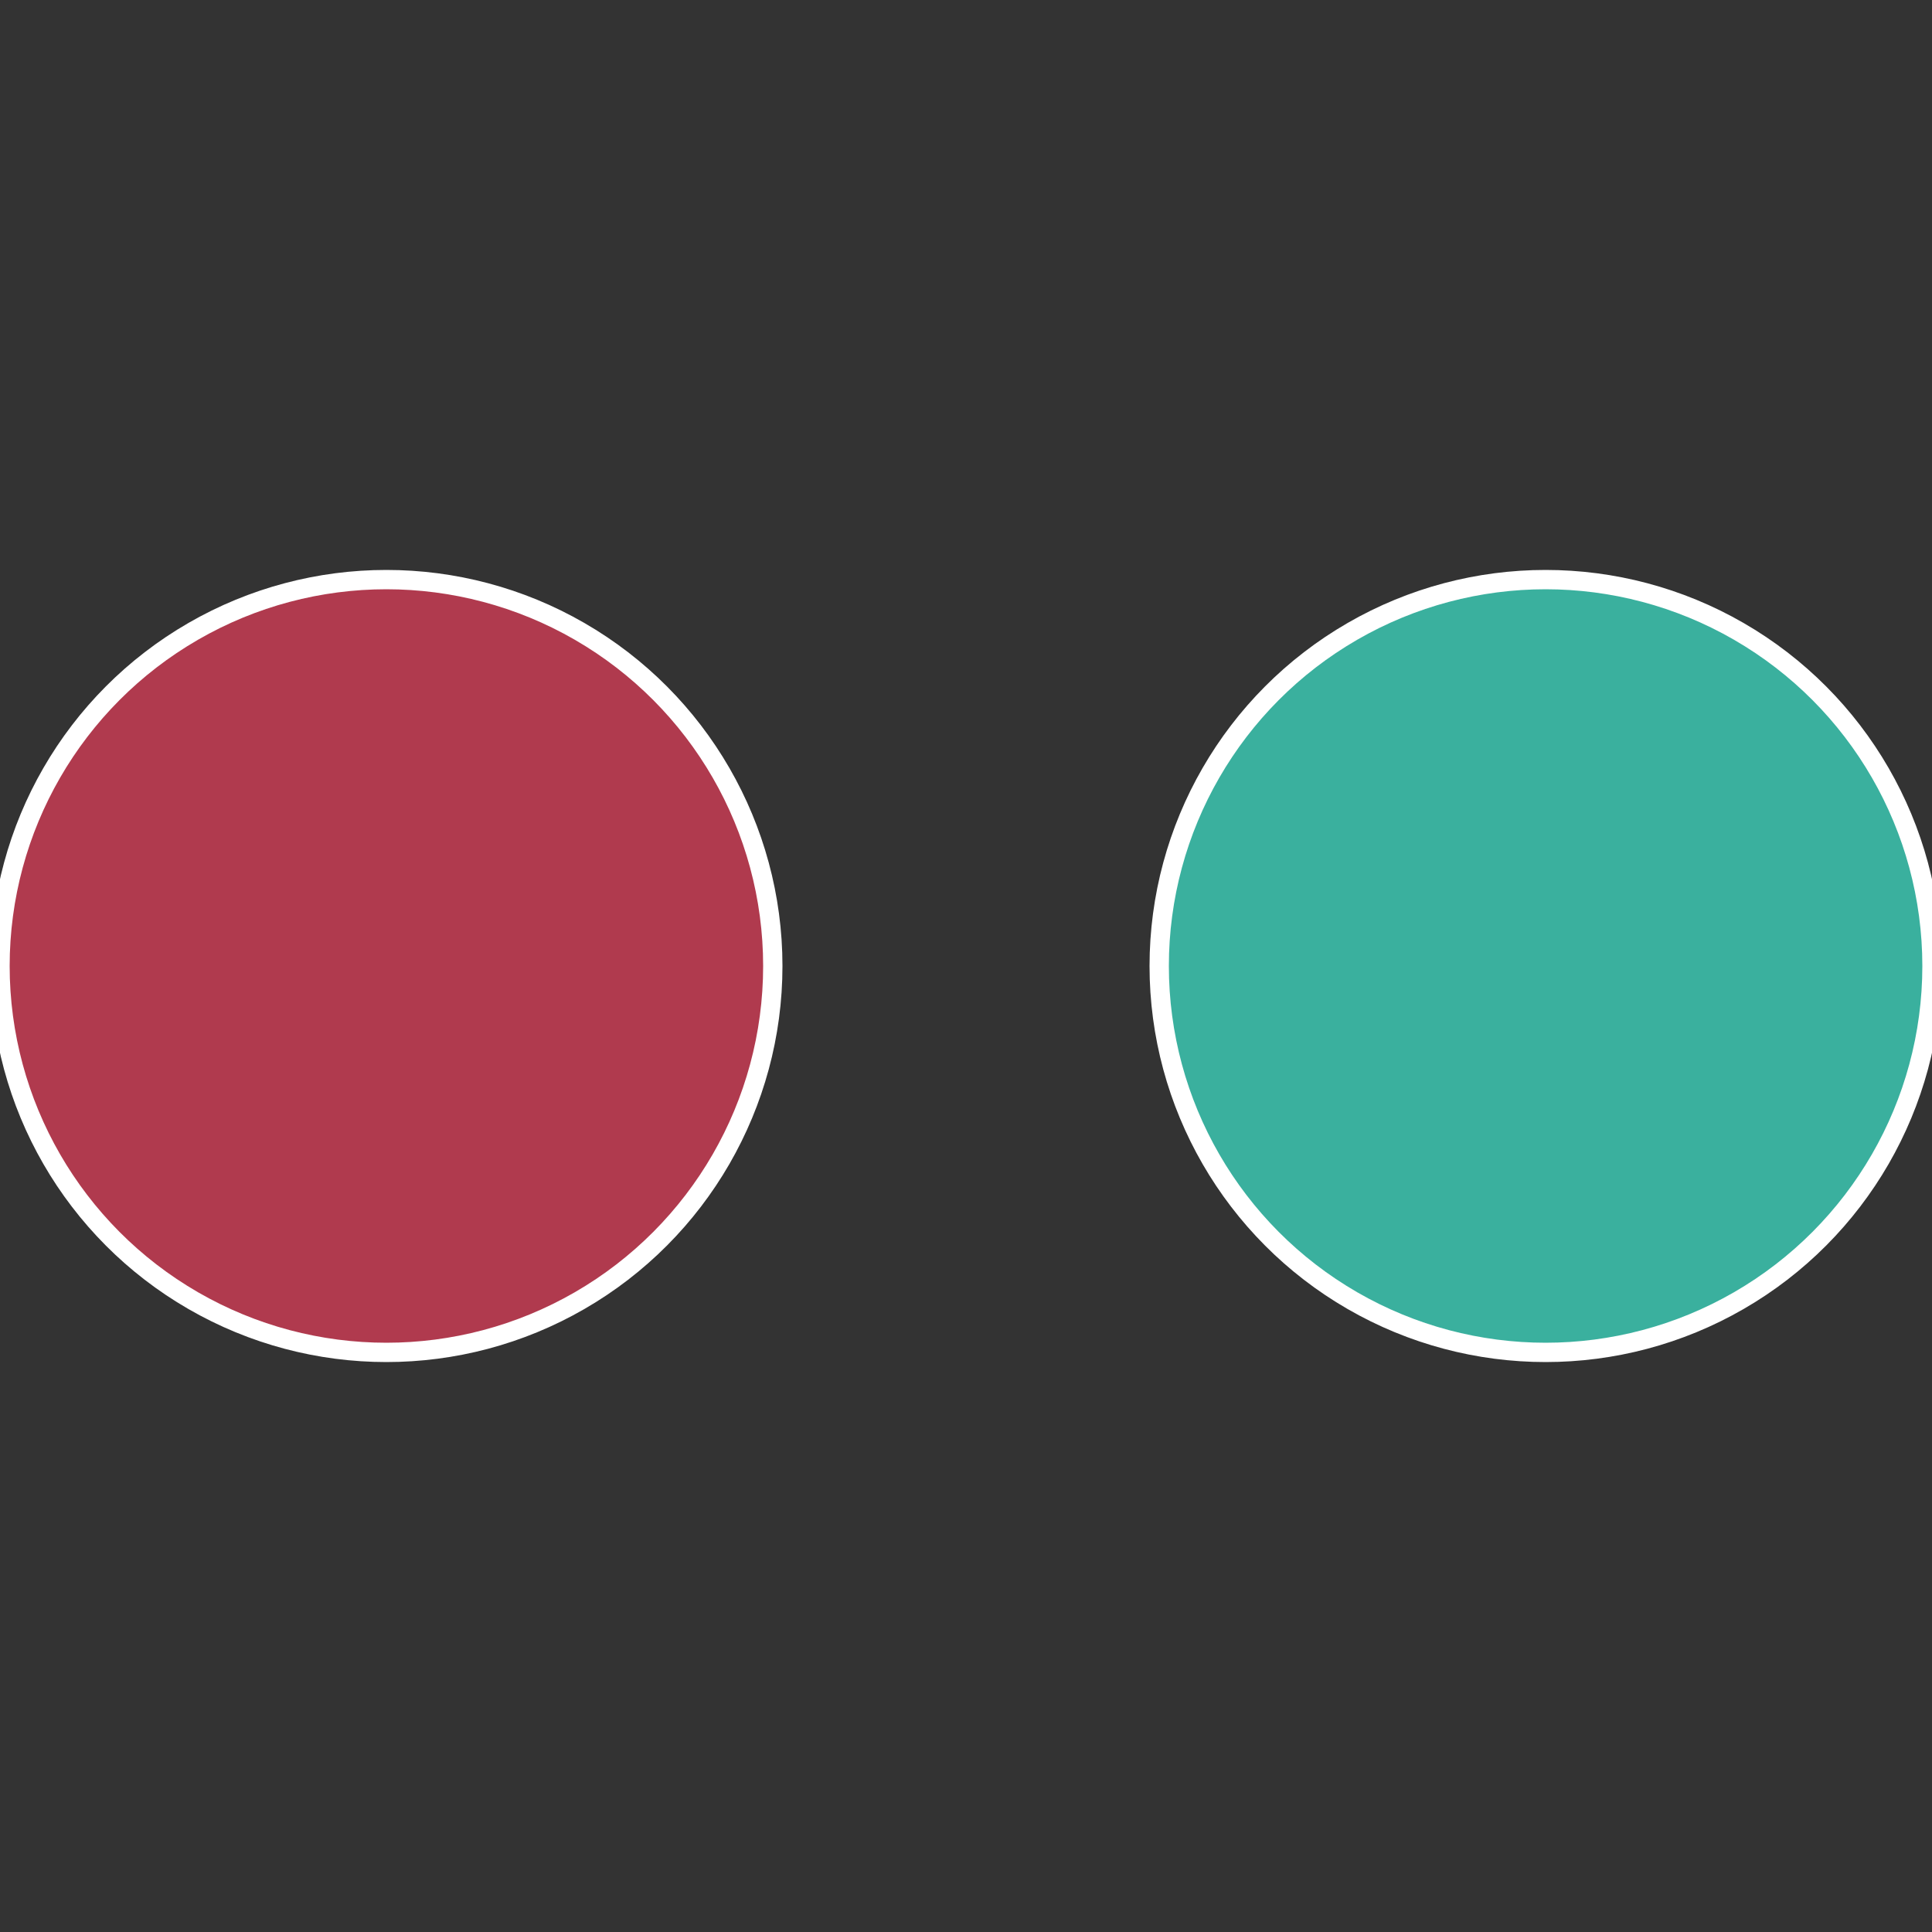 <?xml version="1.0" standalone="no"?>
<svg width="500" height="500" viewBox="-1 -1 2 2" xmlns="http://www.w3.org/2000/svg">
 
                <rect x="-1" y="-1" width="2" height="2" fill="#333333" stroke="none"/>
 
                <circle cx="0.6" cy="0" r="0.4" fill="#3ab09e" stroke="#fff" stroke-width="1%" />
             
                <circle cx="-0.6" cy="7.3478807948841E-17" r="0.4" fill="#b03a4e" stroke="#fff" stroke-width="1%" />
            </svg>
